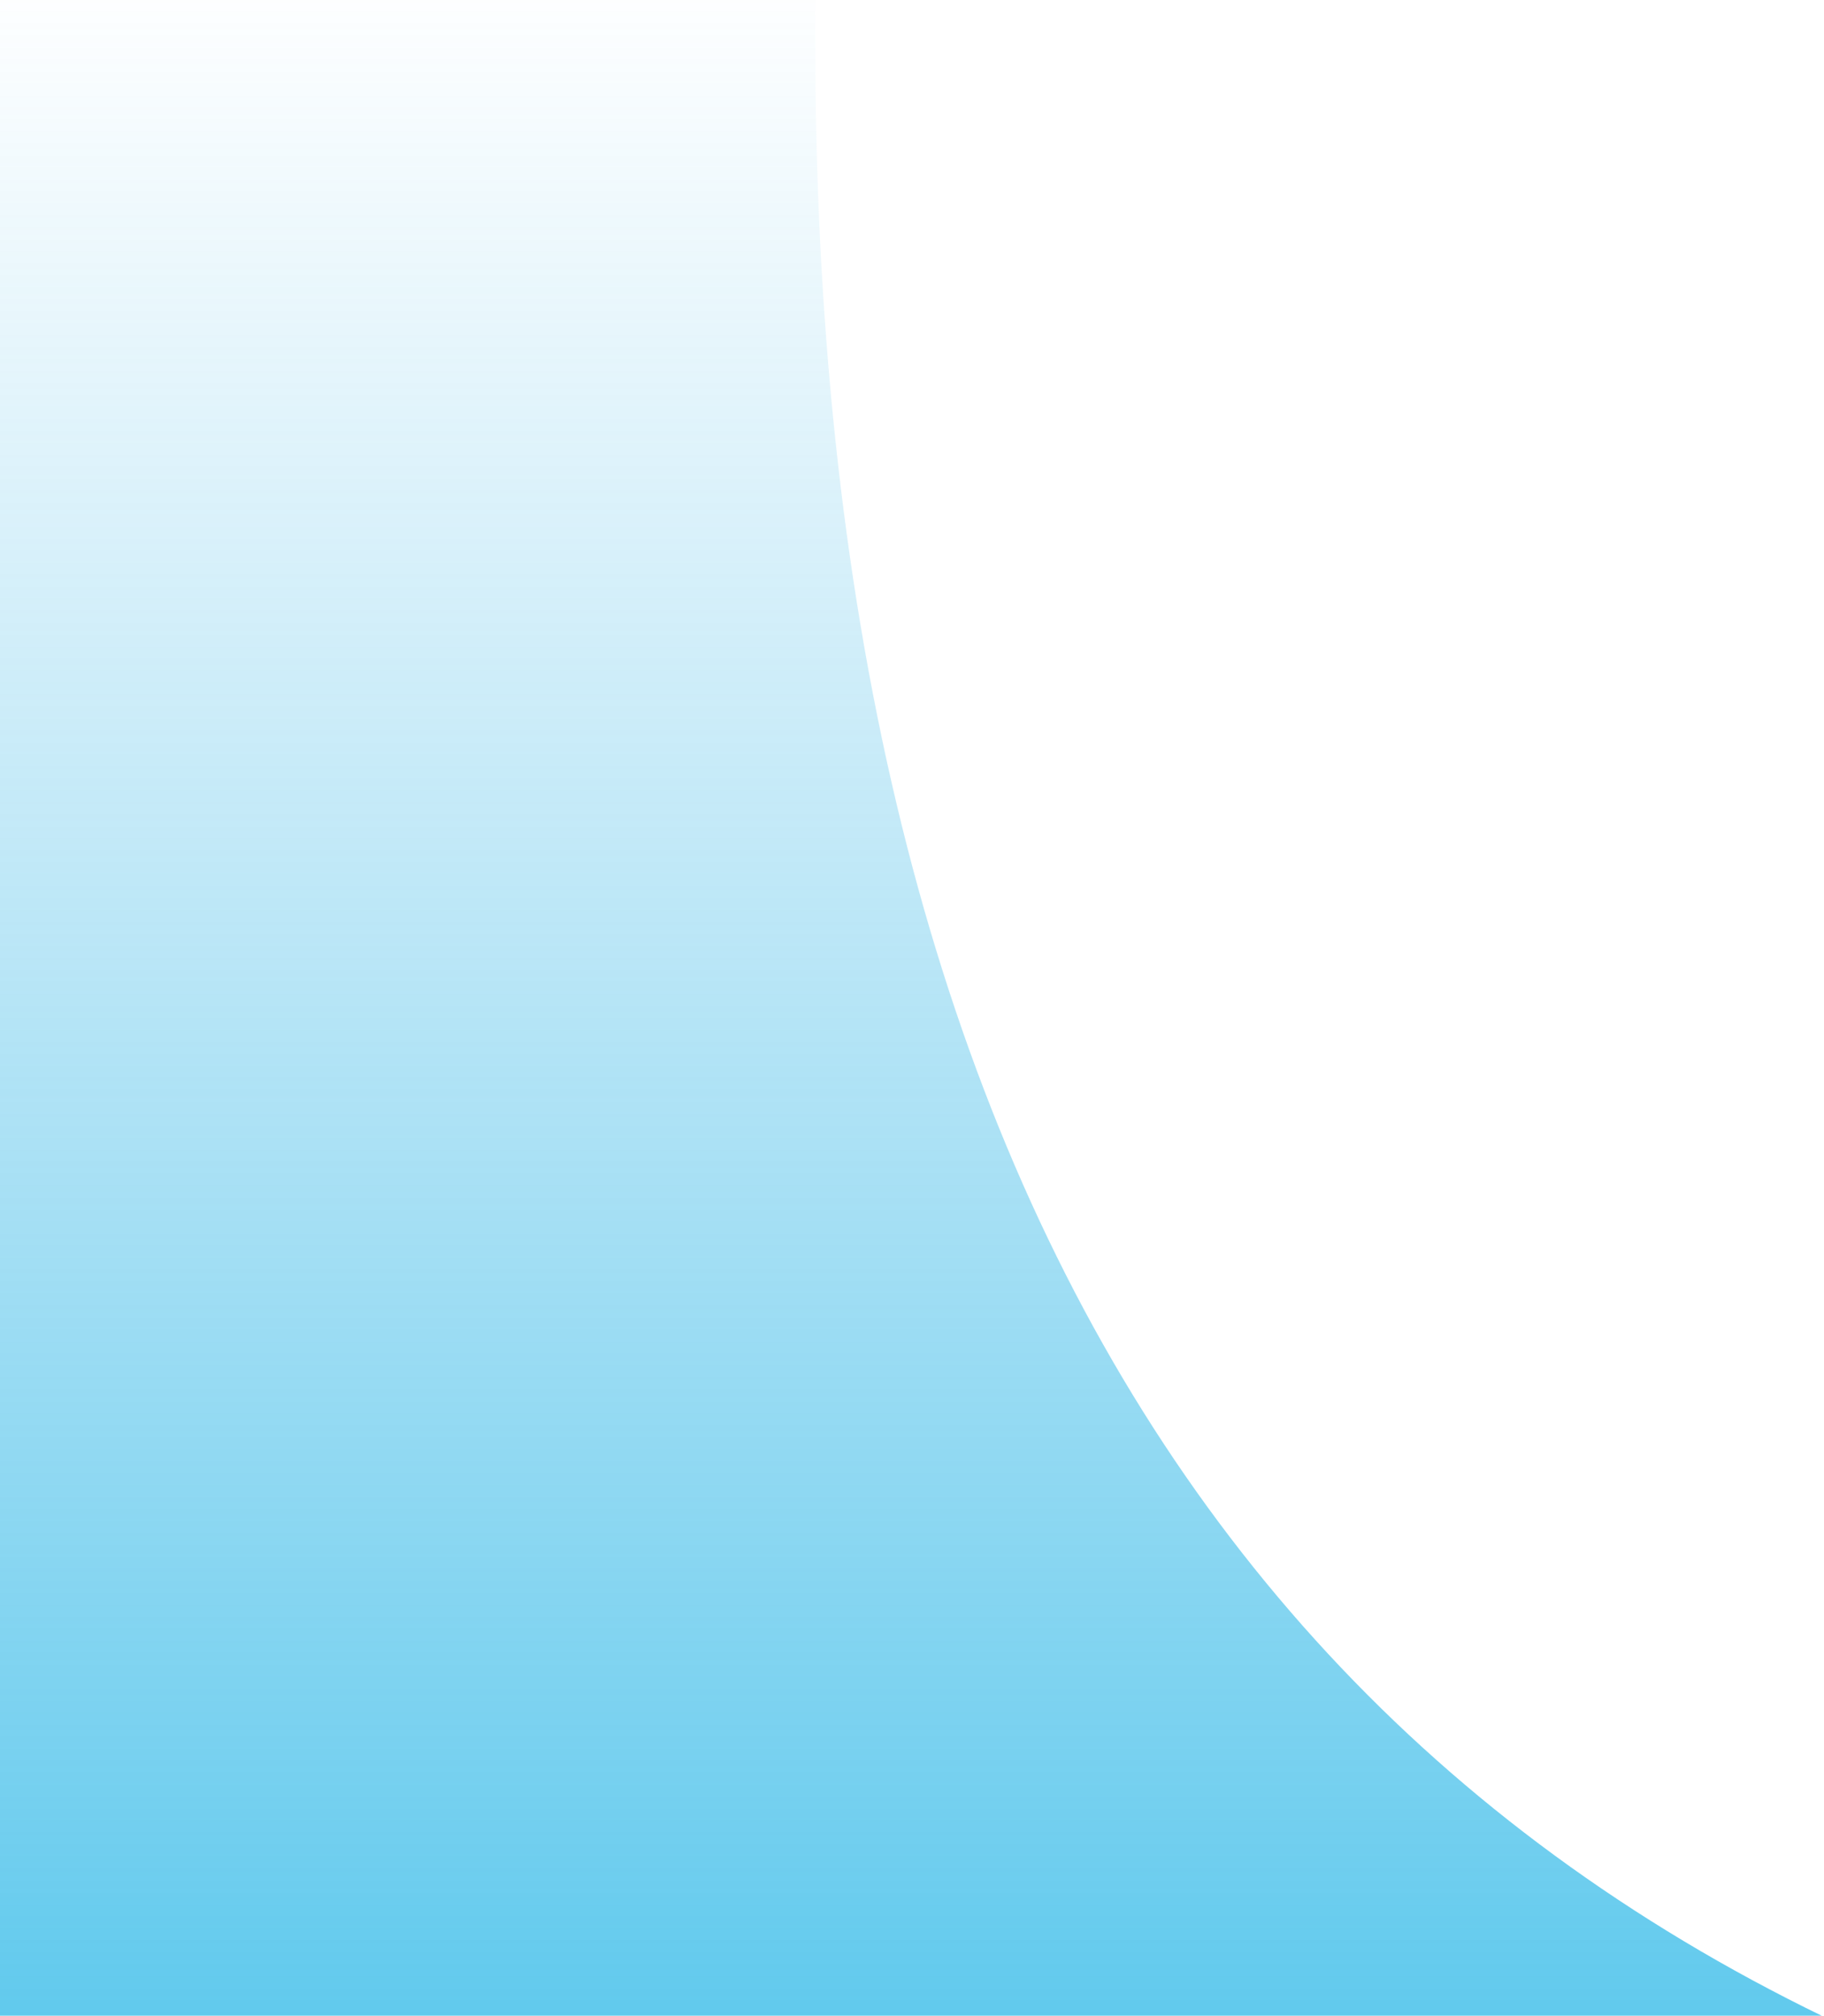 <svg width="516" height="570" xmlns="http://www.w3.org/2000/svg" xmlns:xlink="http://www.w3.org/1999/xlink"><defs><linearGradient x1="87.16%" y1="1.32%" x2="87.16%" y2="52.409%" id="a"><stop stop-color="#3AB3E5" stop-opacity="0" offset="0%"/><stop stop-color="#00AEE4" offset="100%"/></linearGradient><path d="M1521 821.793V1643h-234.059c8.45-329.922-107.967-536.142-349.252-618.66-241.285-82.518-553.848-82.518-937.689 0V0h234.059c-8.45 329.922 107.967 536.142 349.252 618.66 241.285 82.518 553.848 82.518 937.689 0v203.133z" id="b"/></defs><use fill="url(#a)" xlink:href="#b" transform="translate(-3 -22)" fill-rule="evenodd"/></svg>